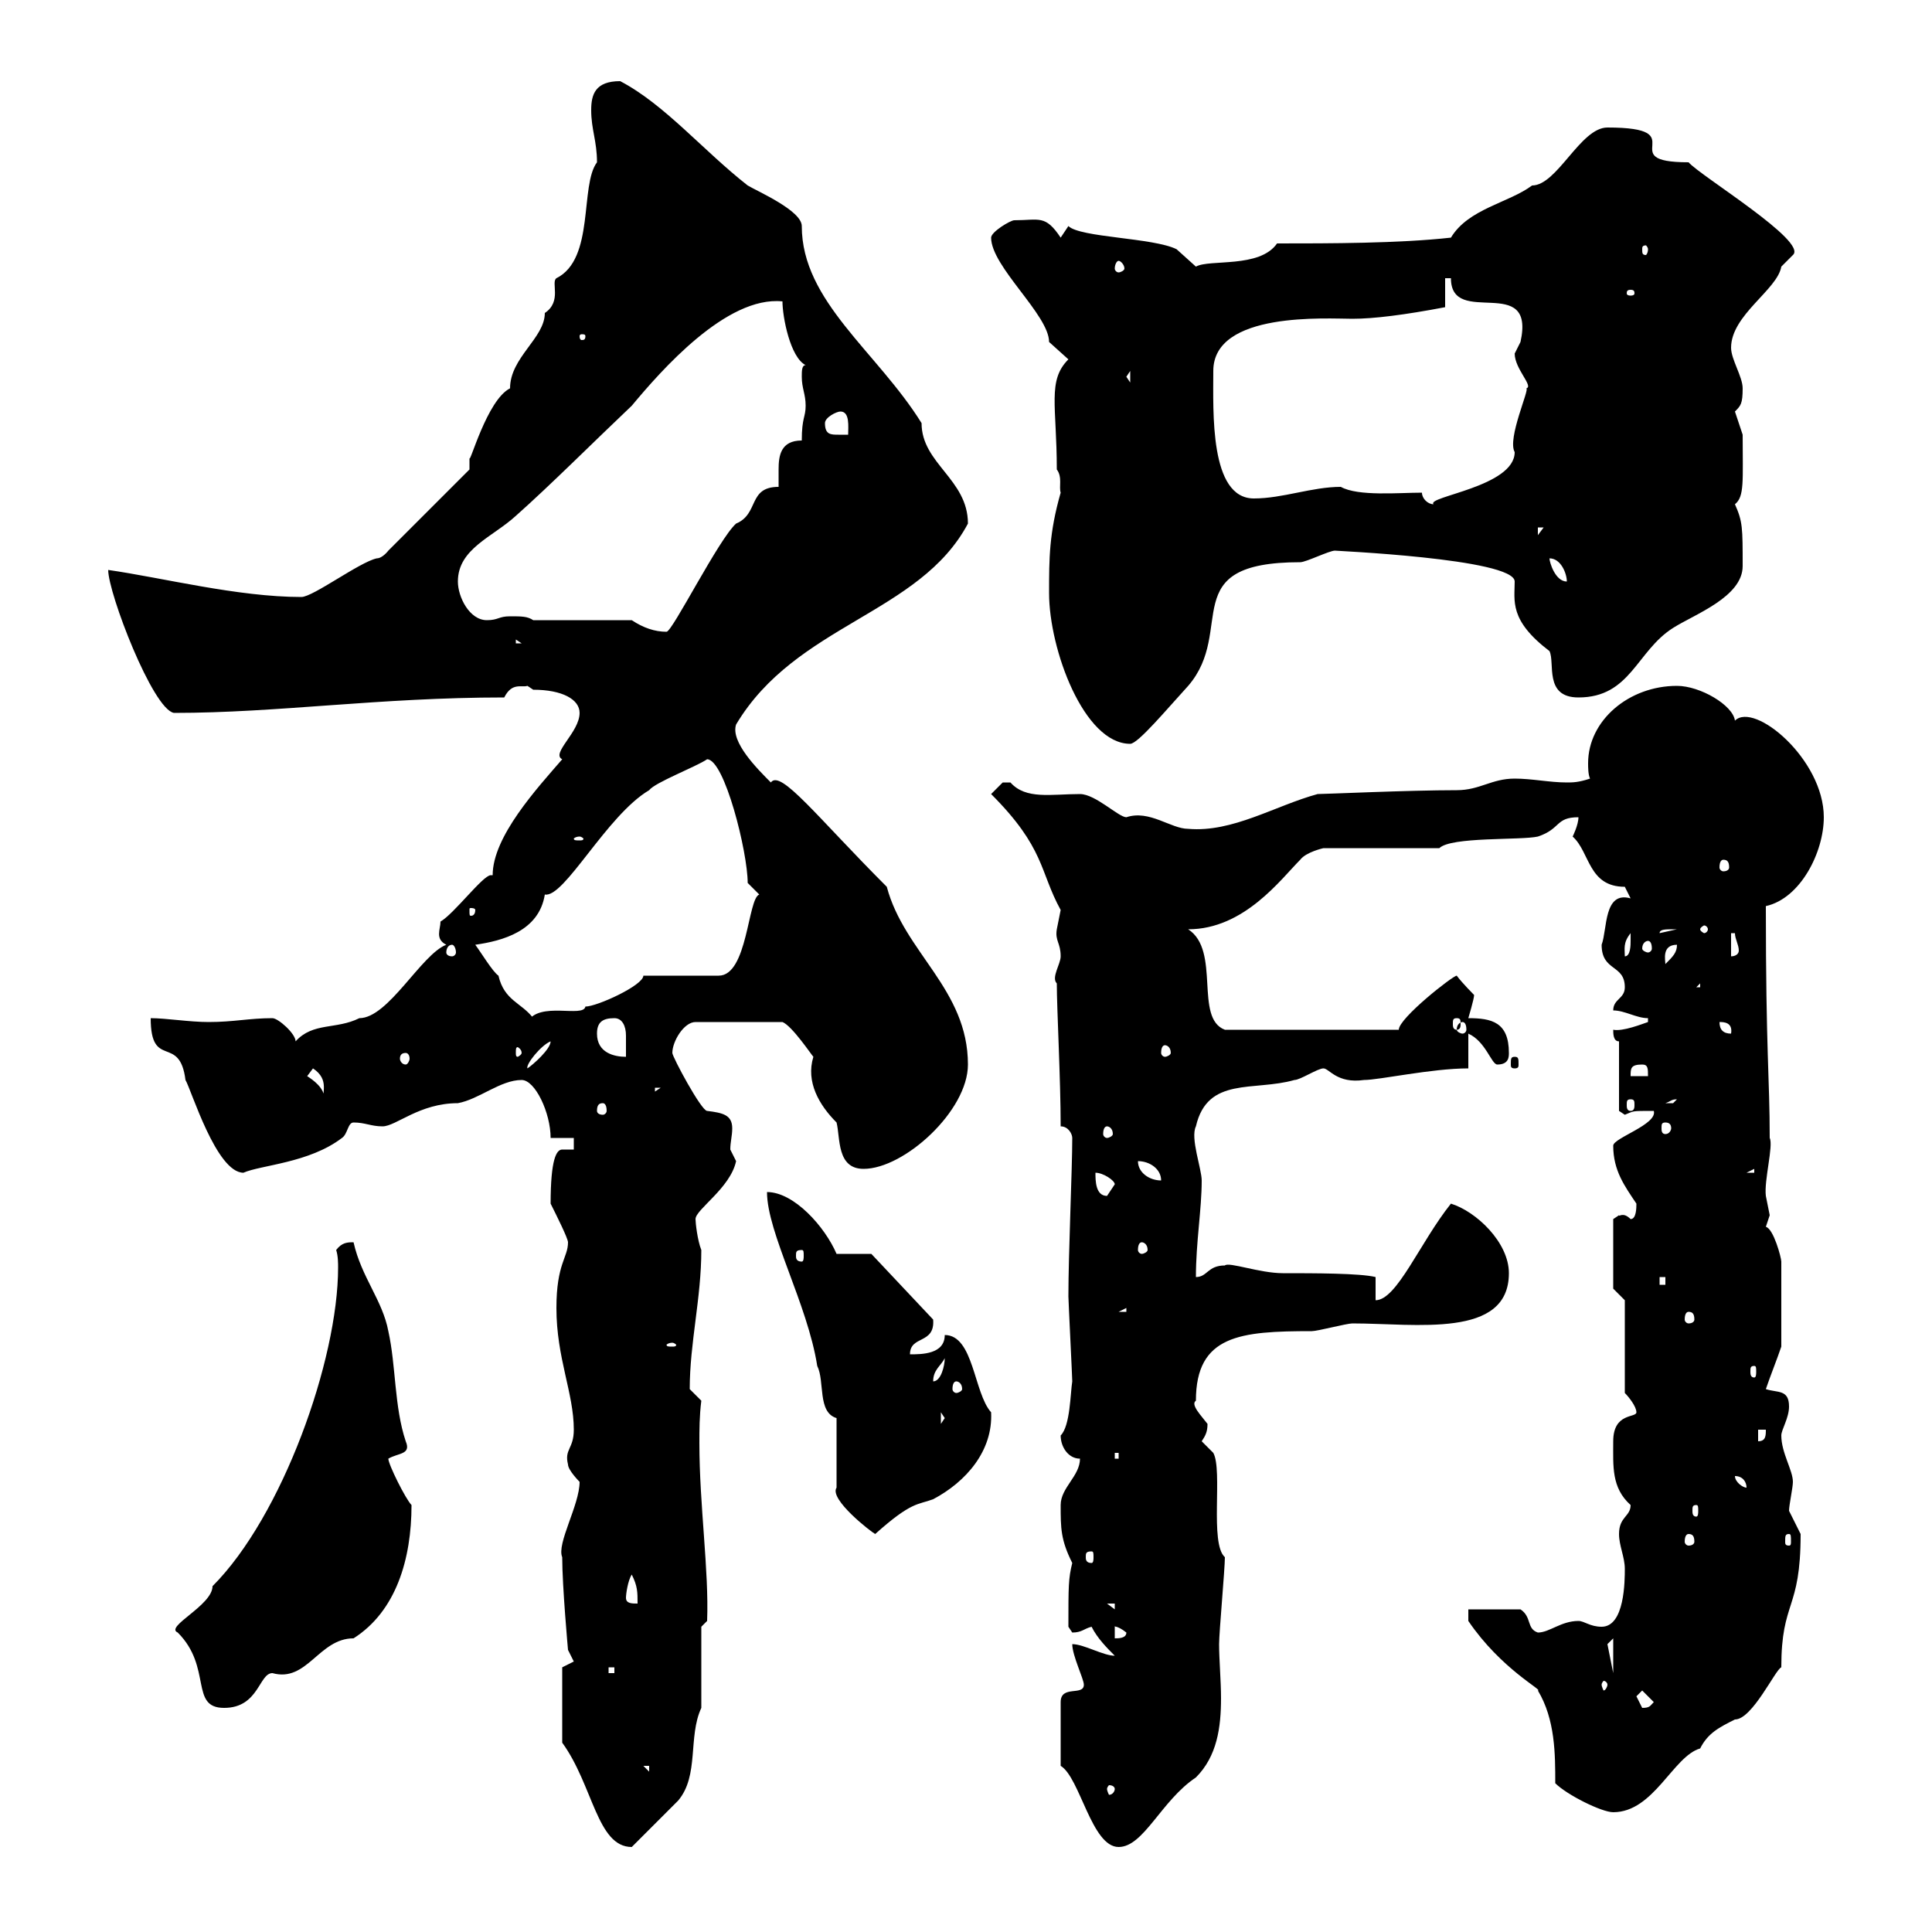 <svg xmlns="http://www.w3.org/2000/svg" xmlns:xlink="http://www.w3.org/1999/xlink" width="300" height="300"><path d="M87.30 258.90L87.30 270.60C92.10 277.20 92.70 286.80 98.10 286.80C99 285.90 104.40 280.50 105.30 279.60C108.60 275.70 106.80 269.70 108.90 265.20C108.90 263.40 108.90 254.40 108.90 252.60L109.80 251.70C110.10 243.90 108.60 233.70 108.60 224.10C108.60 222 108.60 219.90 108.90 217.50C108.90 217.50 107.10 215.70 107.10 215.70C107.10 208.50 108.90 201.60 108.90 194.10C108.30 192.60 108 189.90 108 189.30C108 187.80 113.40 184.50 114.30 180.30C114.30 180.30 113.40 178.50 113.40 178.50C113.40 177.30 113.70 176.40 113.70 175.20C113.70 173.10 112.20 172.80 109.80 172.50C108.90 172.50 104.40 164.10 104.40 163.50C104.40 161.70 106.20 158.70 108 158.70L121.50 158.70C123 159.30 126 163.80 126.30 164.10C125.10 168 127.20 171.60 129.90 174.30C130.50 176.70 129.90 181.50 134.10 181.50C140.40 181.50 150.30 172.50 150.30 165.30C150.30 153.60 140.40 147.90 137.70 137.70C126.90 126.90 121.20 119.40 119.70 121.50C117.60 119.40 113.40 115.20 114.30 112.50C123.60 96.90 142.80 95.40 150.30 81.30C150.30 74.40 143.10 72 143.10 65.70C136.20 54.60 124.50 46.80 124.50 35.10C124.50 32.70 117.60 29.70 116.10 28.80C109.20 23.40 103.20 16.20 96.30 12.60C92.40 12.60 91.80 14.70 91.80 17.10C91.80 20.10 92.70 21.90 92.70 25.20C90 28.80 92.40 40.20 86.40 43.20C85.50 43.80 87.30 46.80 84.60 48.60C84.60 52.50 79.20 55.50 79.20 60.30C75.60 62.10 72.90 72.30 72.90 71.10C72.90 71.10 72.90 72.90 72.90 72.90L60.30 85.50C60.30 85.50 59.40 86.70 58.50 86.70C55.80 87.30 48.60 92.70 46.80 92.70C36.90 92.70 25.20 89.70 16.80 88.50C16.80 92.10 23.70 110.10 27 110.70C43.20 110.70 58.80 108.30 78.30 108.30C79.50 105.90 81 106.80 81.90 106.50C81.90 106.50 82.80 107.10 82.80 107.10C87.30 107.10 90 108.60 90 110.70C90 113.70 85.50 117 87.30 117.90C83.40 122.40 76.50 129.90 76.50 135.90C76.20 135.90 76.20 135.90 76.20 135.90C75 135.90 70.50 141.90 68.40 143.10C68.40 144.30 67.50 145.80 69.30 146.70C65.40 148.20 60.30 158.10 55.80 158.10C52.20 159.90 48.60 158.70 45.90 161.70C45.90 160.50 43.20 158.10 42.30 158.10C38.70 158.10 36.30 158.70 32.40 158.70C29.40 158.70 25.80 158.10 23.40 158.10C23.40 166.20 27.90 160.50 28.80 167.70C29.70 169.20 33.60 182.10 37.80 182.10C40.50 180.90 48 180.60 53.10 176.70C54 176.10 54 174.30 54.90 174.30C56.70 174.30 57.60 174.90 59.40 174.90C61.50 174.90 65.10 171.30 71.10 171.30C74.40 170.70 77.70 167.70 81 167.70C83.10 167.70 85.50 172.80 85.50 176.70L89.10 176.70L89.10 178.50C88.80 178.50 88.20 178.50 87.30 178.50C86.40 178.50 85.50 180 85.50 186.90C86.40 188.70 88.20 192.30 88.20 192.90C88.20 195.30 86.40 196.20 86.40 203.10C86.40 210.90 89.10 216.30 89.10 222C89.10 225 87.60 225 88.20 227.40C88.20 228.30 90 230.10 90 230.10C90 233.70 86.40 239.70 87.30 241.80C87.30 246.30 88.20 256.20 88.20 256.20L89.10 258ZM164.70 274.20C167.70 276 169.50 286.80 173.70 286.80C177.60 286.80 180.30 279.60 185.70 276C189 272.70 189.60 268.20 189.60 263.70C189.60 261 189.30 257.70 189.30 255.30C189.30 253.50 190.20 243.60 190.20 241.80C187.80 239.70 189.90 228.30 188.40 225.60C188.40 225.60 186.60 223.80 186.60 223.80C187.20 222.90 187.50 222.30 187.50 221.10C186.60 219.90 184.80 218.10 185.70 217.50C185.70 207.30 192.60 206.70 203.70 206.70C204.60 206.70 209.10 205.50 210 205.50C219.90 205.50 234.30 207.90 234.30 197.70C234.30 192.90 229.20 188.10 225.30 186.90C220.50 192.90 216.90 201.90 213.60 201.90L213.60 198.30C211.20 197.70 204 197.70 199.20 197.70C195.60 197.70 190.80 195.90 190.20 196.50C187.50 196.50 187.50 198.30 185.70 198.30C185.70 192.90 186.60 187.80 186.60 183.30C186.60 181.50 184.80 176.70 185.70 174.90C187.50 167.10 194.70 169.50 201 167.70C201.90 167.70 204.60 165.90 205.50 165.90C206.40 165.90 207.60 168.30 211.80 167.70C214.20 167.70 222.30 165.90 228 165.90L228 160.50C230.70 161.70 231.60 165.30 232.50 165.30C234.30 165.30 234.30 164.10 234.30 163.50C234.30 158.70 231.60 158.10 228 158.10C228 158.10 228.90 155.10 228.90 154.50C228.90 154.50 227.10 152.70 226.20 151.50C225.60 151.50 217.20 158.10 217.20 159.90L190.20 159.90C185.40 158.10 189.60 147.60 184.50 144.30C193.20 144.30 198.90 136.50 201.90 133.50C202.80 132.30 205.50 131.70 205.50 131.70L223.50 131.70C225.30 129.90 236.10 130.50 238.80 129.90C242.40 128.70 241.50 126.90 245.10 126.90C245.10 128.10 244.20 129.90 244.20 129.90C246.90 132.30 246.60 137.70 252.30 137.70C252.30 137.70 253.20 139.50 253.20 139.50C249 138.30 249.60 144.30 248.70 146.70C248.70 150.90 252.30 149.70 252.30 153.30C252.30 155.10 250.50 155.10 250.50 156.90C252.30 156.90 254.10 158.10 255.90 158.10L255.90 158.70C255 159 252 160.20 250.50 159.90C250.50 160.50 250.50 161.70 251.40 161.70L251.40 172.50C251.40 172.50 252.30 173.10 252.30 173.10C253.80 172.50 253.20 172.50 256.80 172.50C257.40 174.60 250.50 176.70 250.50 177.90C250.50 181.80 252.30 184.20 254.10 186.90C254.10 187.50 254.10 189.30 253.20 189.30C252 188.10 251.40 189 251.40 188.70C251.40 188.70 250.50 189.30 250.50 189.30L250.50 200.10L252.30 201.90L252.30 216.30C252.90 216.90 254.10 218.40 254.10 219.30C254.10 220.20 250.50 219.30 250.50 223.80C250.50 227.70 250.20 231 253.20 233.70C253.20 235.50 251.40 235.50 251.40 238.20C251.40 240 252.30 241.80 252.30 243.60C252.30 245.40 252.30 252.60 248.70 252.60C246.90 252.60 246 251.70 245.10 251.70C242.40 251.70 240.60 253.50 238.80 253.50C237 252.90 237.90 251.10 236.10 249.90L228 249.90L228 251.70C233.10 259.20 239.70 262.50 238.80 262.50C241.50 267 241.50 272.40 241.50 276.90C243.30 278.70 248.70 281.40 250.50 281.40C256.80 281.40 259.80 272.70 264 271.50C265.20 269.10 267 268.20 269.40 267C272.10 267 275.70 259.20 276.60 258.90C276.60 248.40 279.60 250.20 279.60 238.20C279.60 238.20 277.80 234.60 277.80 234.60C277.80 233.70 278.40 231 278.40 230.10C278.40 228.30 276.60 225.60 276.60 222.90C276.60 222 277.80 220.20 277.80 218.40C277.80 215.70 276 216.30 274.20 215.70C274.80 213.90 276 210.90 276.60 209.10L276.60 195.90C276.60 195.30 275.40 190.80 274.20 190.50C274.20 190.50 274.80 188.70 274.80 188.70C274.80 188.70 274.20 185.70 274.20 185.70C273.90 183.30 275.40 177.90 274.80 176.70C274.80 167.40 274.20 163.50 274.20 140.70C279.60 139.50 283.20 132.30 283.20 126.90C283.20 117.90 272.40 108.90 269.40 111.90C269.10 109.50 264 106.50 260.40 106.50C252.90 106.50 246.60 111.90 246.60 118.50C246.60 119.10 246.60 120.30 246.90 120.90C245.10 121.50 244.20 121.50 243.30 121.50C240.60 121.50 237.90 120.90 235.20 120.90C231.60 120.90 229.80 122.70 226.20 122.70C218.70 122.70 205.80 123.30 204.60 123.30C198 125.10 191.40 129.30 184.50 128.70C181.80 128.70 178.50 125.70 174.90 126.90C173.70 126.90 170.10 123.30 167.70 123.30C163.20 123.30 159.30 124.20 156.90 121.50C156.90 121.50 156.90 121.50 155.70 121.50C155.70 121.50 153.90 123.30 153.90 123.30C162.30 131.70 161.40 135.30 164.70 141.30C164.70 141.30 164.10 144.30 164.10 144.30C163.80 146.10 164.70 146.40 164.70 148.50C164.70 149.70 163.20 151.80 164.10 152.70C164.10 156.60 164.70 167.70 164.70 174.90C165.90 174.90 166.50 176.10 166.50 176.70C166.50 181.50 165.90 194.70 165.90 201.30C165.90 201.90 166.50 213.90 166.50 214.50C166.20 216.30 166.20 221.40 164.70 222.90C164.70 224.70 165.90 226.50 167.70 226.50C167.70 229.20 164.70 231 164.70 233.70C164.70 237.30 164.70 239.10 166.50 242.70C165.90 245.10 165.90 246.30 165.90 252.60C165.90 252.60 166.50 253.50 166.50 253.50C168 253.50 168.30 252.90 169.50 252.60C170.40 254.40 171.90 255.90 173.10 257.10C171.30 257.10 168.30 255.30 166.50 255.30C166.50 257.10 168.30 260.70 168.30 261.60C168.30 263.40 164.70 261.60 164.70 264.30ZM173.10 277.80C173.10 278.10 172.80 278.70 172.20 278.70C172.20 278.70 171.90 278.10 171.90 277.80C171.90 277.50 172.20 277.20 172.20 277.20C172.80 277.20 173.10 277.50 173.10 277.80ZM99.90 274.20L100.80 274.20L100.80 275.10ZM27.60 253.50C33 258.90 29.40 265.20 34.80 265.20C40.20 265.20 40.20 259.80 42.30 259.80C47.70 261.30 49.50 254.40 54.90 254.40C61.50 250.20 63.90 242.10 63.90 233.70C63 232.80 60.30 227.40 60.30 226.50C61.80 225.60 63.90 225.90 63 223.80C61.20 218.40 61.50 212.10 60.30 206.70C59.40 201.90 56.10 198.30 54.90 192.90C54 192.90 53.10 192.90 52.20 194.10C52.50 195 52.50 196.20 52.50 196.80C52.50 211.20 43.80 235.50 33 246.30C33 249.30 25.50 252.60 27.60 253.50ZM254.10 263.40C254.10 263.40 255 262.50 255 262.50L256.80 264.30C256.20 264.90 256.20 265.20 255 265.20C255 265.20 254.10 263.40 254.10 263.40ZM249.60 261.60C249.60 261.90 249.30 262.50 249 262.50C249 262.50 248.70 261.90 248.70 261.60C248.70 261.30 249 261 249 261C249.30 261 249.60 261.30 249.60 261.60ZM94.50 258.90L95.40 258.90L95.40 259.80L94.50 259.80ZM250.50 254.40L250.50 259.80L249.60 255.30ZM173.10 252.60C172.80 252.60 173.40 252.30 174.90 253.50C174.90 254.40 173.70 254.40 173.10 254.40ZM171.90 249L173.10 249L173.10 249.90ZM97.20 248.10C97.20 247.50 97.50 245.40 98.10 244.50C99 246.30 99 247.20 99 249C98.10 249 97.20 249 97.20 248.10ZM169.50 240.90C169.80 240.90 169.80 241.20 169.80 241.80C169.80 242.10 169.80 242.70 169.50 242.70C168.60 242.70 168.60 242.10 168.60 241.80C168.60 241.20 168.60 240.90 169.50 240.90ZM262.20 238.20C262.80 238.20 263.10 238.50 263.10 239.40C263.10 239.70 262.80 240 262.20 240C261.90 240 261.60 239.70 261.60 239.40C261.60 238.50 261.90 238.20 262.20 238.20ZM277.80 238.20C278.10 238.20 278.10 238.50 278.10 239.40C278.10 239.70 278.10 240 277.80 240C277.20 240 277.20 239.70 277.20 239.40C277.20 238.50 277.20 238.20 277.80 238.20ZM129.90 220.20L129.90 231C128.70 232.80 135.30 237.90 135.90 238.20C141.60 233.10 142.50 233.70 144.90 232.80C150 230.10 154.20 225.30 153.90 219.30C151.20 216.30 151.20 207.30 146.70 207.30C146.70 210.30 143.10 210.30 141.30 210.30C141.30 207.30 145.20 208.80 144.90 204.90L135.30 194.70L129.90 194.70C128.10 190.50 123.30 185.10 119.10 185.10C119.10 191.40 125.40 202.50 126.90 212.10C128.10 214.50 126.90 219.30 129.90 220.20ZM263.40 233.70C263.70 233.70 263.70 234 263.70 234.60C263.70 234.90 263.70 235.50 263.40 235.50C262.80 235.50 262.80 234.90 262.80 234.60C262.80 234 262.80 233.70 263.40 233.70ZM269.40 229.20C270.60 229.20 271.20 230.10 271.20 231C270.60 231 269.40 230.10 269.40 229.20ZM173.10 225.60L173.70 225.60L173.70 226.50L173.10 226.50ZM273 222L274.20 222C274.20 222.90 274.20 223.80 273 223.80ZM146.10 219.30L146.70 220.20L146.10 221.10ZM148.50 214.50C148.80 214.50 149.40 214.80 149.40 215.70C149.40 216 148.80 216.30 148.50 216.30C148.20 216.30 147.90 216 147.90 215.70C147.90 214.80 148.20 214.50 148.50 214.50ZM146.70 210.90C146.70 212.10 146.10 214.50 144.90 214.50C144.90 212.70 146.10 212.10 146.70 210.90ZM272.40 212.10C272.70 212.10 272.70 212.40 272.70 213C272.70 213.30 272.70 213.90 272.40 213.90C271.80 213.90 271.80 213.30 271.80 213C271.80 212.40 271.80 212.10 272.40 212.10ZM104.40 208.50C104.70 208.50 105 208.80 105 208.80C105 209.10 104.70 209.10 104.40 209.10C103.80 209.10 103.50 209.10 103.50 208.80C103.50 208.80 103.80 208.50 104.40 208.50ZM262.20 203.70C262.80 203.70 263.10 204 263.10 204.90C263.10 205.20 262.80 205.50 262.20 205.50C261.90 205.50 261.60 205.20 261.60 204.90C261.60 204 261.90 203.70 262.20 203.70ZM174.90 203.10L174.90 203.70L173.70 203.70ZM257.70 198.30L258.60 198.30L258.60 199.50L257.70 199.50ZM133.50 196.50L134.10 199.50L134.10 197.70ZM124.50 194.10C124.80 194.10 124.80 194.40 124.80 195C124.80 195.30 124.80 195.90 124.50 195.90C123.60 195.90 123.60 195.30 123.60 195C123.60 194.40 123.60 194.10 124.50 194.10ZM177.30 192.90C177.60 192.90 178.20 193.20 178.20 194.10C178.20 194.40 177.60 194.70 177.30 194.70C177 194.70 176.70 194.40 176.70 194.10C176.70 193.20 177 192.90 177.30 192.90ZM170.10 182.10C171.30 182.10 173.10 183.30 173.10 183.90C173.10 183.90 171.90 185.70 171.90 185.70C170.10 185.70 170.10 183.30 170.10 182.10ZM176.70 180.30C178.50 180.30 180.30 181.50 180.30 183.30C178.50 183.30 176.70 182.10 176.70 180.30ZM272.40 181.50L272.40 182.10L271.20 182.10ZM171.90 174.90C172.20 174.90 172.80 175.20 172.80 176.10C172.80 176.40 172.20 176.70 171.90 176.70C171.60 176.70 171.30 176.40 171.30 176.10C171.30 175.20 171.60 174.90 171.90 174.90ZM258.60 174.30C259.20 174.30 259.50 174.60 259.50 175.20C259.50 175.50 259.20 176.10 258.60 176.10C258 176.10 258 175.50 258 175.20C258 174.60 258 174.30 258.60 174.30ZM93.60 171.30C93.90 171.30 94.20 171.60 94.20 172.50C94.20 172.80 93.90 173.10 93.60 173.10C93 173.10 92.70 172.80 92.70 172.50C92.70 171.60 93 171.30 93.60 171.30ZM253.20 170.70C253.80 170.70 253.80 171 253.80 171.60C253.80 171.90 253.80 172.50 253.20 172.50C252.60 172.50 252.60 171.90 252.60 171.60C252.60 171 252.60 170.70 253.20 170.70ZM260.40 170.70C260.40 170.70 259.80 171.30 259.80 171.30C258.60 171.30 258.60 171.30 258.60 171.30C259.50 171 259.50 170.70 260.40 170.70ZM47.70 167.10L48.60 165.90C51.30 167.70 49.80 169.80 50.40 170.70C50.40 168.90 48.60 167.70 47.70 167.10ZM101.70 168.90L102.60 168.90L101.70 169.50ZM255 165.30C255.90 165.30 255.90 165.90 255.90 167.10L253.20 167.10C253.20 165.90 253.20 165.30 255 165.30ZM85.50 161.70C85.50 162.90 82.80 165.30 81.90 165.90C81.60 165.30 84 162.30 85.50 161.70ZM235.20 164.10C234.60 164.10 234.60 164.40 234.60 165.30C234.60 165.60 234.60 165.90 235.20 165.90C235.80 165.90 235.80 165.60 235.80 165.30C235.80 164.40 235.80 164.10 235.20 164.10ZM63 163.50C63.30 163.50 63.60 163.80 63.60 164.40C63.60 164.70 63.30 165.30 63 165.30C62.40 165.30 62.10 164.70 62.10 164.40C62.10 163.80 62.40 163.50 63 163.50ZM81 163.50C81 163.80 80.40 164.10 80.40 164.10C80.10 164.10 80.10 163.80 80.10 163.50C80.10 162.90 80.10 162.60 80.40 162.60C80.40 162.60 81 162.90 81 163.50ZM92.70 160.50C92.70 158.70 93.60 158.10 95.40 158.10C96.60 158.10 97.20 159.30 97.20 160.80C97.20 162.30 97.20 163.50 97.20 164.10C95.40 164.10 92.70 163.50 92.70 160.50ZM180.90 162.30C181.20 162.30 181.80 162.60 181.80 163.50C181.80 163.80 181.20 164.10 180.90 164.10C180.60 164.10 180.30 163.80 180.30 163.50C180.30 162.60 180.60 162.30 180.90 162.30ZM267 158.70C267.60 158.70 269.10 158.70 268.80 160.50C267.60 160.50 267 159.90 267 158.70ZM227.10 158.70C227.40 158.70 227.70 159 227.70 159.90C227.70 160.20 227.40 160.50 227.10 160.50C226.80 160.50 226.20 160.20 226.20 159.90C226.20 159 226.80 158.70 227.10 158.70ZM82.80 158.10C81 155.70 78.30 155.40 77.40 151.50C76.50 150.90 74.70 147.90 73.80 146.70C78 146.10 83.70 144.60 84.60 138.90C87.60 139.50 94.20 126.60 100.80 122.70C101.70 121.50 108 119.10 109.80 117.90C112.50 117.90 116.10 132.30 116.10 137.10L117.90 138.90C116.10 139.50 116.10 151.50 111.60 151.50L99.90 151.50C99.90 153 92.70 156.30 90.90 156.30C90.60 158.10 83.70 155.40 81.90 158.70ZM226.20 158.10C226.80 158.10 226.80 158.40 226.80 159C226.80 159.30 226.80 159.90 226.20 159.90C225.60 159.90 225.60 159.30 225.60 159C225.60 158.40 225.60 158.10 226.20 158.10ZM264 152.70L264 153.30L263.40 153.30ZM260.40 146.70C260.40 147.90 259.80 148.50 258.60 149.70C258.60 149.10 258 146.70 260.40 146.70ZM253.20 144.90C253.20 144.90 253.20 146.10 253.20 146.10C253.20 146.70 253.20 148.50 252.30 148.50C252.30 147.30 252 146.40 253.20 144.90ZM268.80 144.90L269.40 144.90C269.40 145.80 270 146.70 270 147.60C270 148.20 269.40 148.50 268.80 148.50ZM70.20 146.70C70.50 146.70 70.80 147.30 70.80 147.90C70.80 148.20 70.50 148.50 70.20 148.50C69.60 148.50 69.30 148.20 69.30 147.90C69.30 147.30 69.60 146.70 70.20 146.70ZM255.90 146.10C256.20 146.10 256.50 146.40 256.50 147.30C256.50 147.60 256.20 147.90 255.90 147.90C255.60 147.90 255 147.60 255 147.30C255 146.40 255.60 146.10 255.90 146.10ZM259.80 144.30C259.80 144.30 260.40 144.30 260.40 144.30L257.70 144.90C257.70 144.30 258.60 144.30 259.80 144.30ZM265.20 144.30C265.20 144.60 264.90 144.90 264.60 144.90C264.60 144.90 264 144.60 264 144.30C264 144 264.60 143.70 264.60 143.70C264.90 143.70 265.20 144 265.20 144.30ZM73.80 141.30C73.80 142.20 73.20 142.20 73.20 142.20C72.90 142.20 72.90 142.20 72.90 141.30C72.90 141 72.90 141 73.20 141C73.20 141 73.80 141 73.80 141.30ZM267.60 133.50C268.20 133.50 268.50 133.80 268.50 134.70C268.50 135 268.20 135.30 267.60 135.30C267.30 135.30 267 135 267 134.70C267 133.80 267.30 133.50 267.60 133.50ZM90 129.90C90.30 129.90 90.60 130.20 90.60 130.20C90.60 130.50 90.30 130.50 90 130.50C89.40 130.50 89.10 130.50 89.10 130.20C89.10 130.20 89.40 129.90 90 129.90ZM162.90 92.10C162.90 100.80 168.30 115.50 175.50 115.50C176.70 115.50 181.20 110.10 184.50 106.50C192 97.80 182.40 87.30 201.90 87.30C202.80 87.30 206.40 85.50 207.30 85.50C206.40 85.50 235.20 86.70 235.20 90.30C235.20 93.30 234.30 96.30 240.60 101.10C241.50 102.90 239.70 108.30 245.10 108.30C253.20 108.30 254.10 101.10 259.80 97.50C263.10 95.40 270.60 92.70 270.60 87.90C270.60 81.90 270.60 81 269.40 78.30C270.90 77.10 270.60 74.70 270.60 67.50C270.60 67.50 269.40 63.90 269.40 63.90C270.30 63 270.60 62.70 270.60 60.30C270.60 58.50 268.80 55.80 268.80 54C268.80 48.90 276 45 276.60 41.40C276.60 41.40 278.40 39.60 278.40 39.60C280.80 37.50 264 27.30 262.20 25.20C250.20 25.20 263.40 19.80 249.60 19.80C245.40 19.80 241.80 28.80 237.90 28.80C234.30 31.50 228 32.40 225.30 36.90C217.20 37.80 206.40 37.80 198.30 37.80C195.60 41.70 187.80 40.20 185.70 41.40C185.70 41.40 182.70 38.70 182.70 38.70C179.10 36.90 167.70 36.90 165.90 35.10L164.70 36.90C162.30 33.30 161.40 34.20 157.50 34.20C156.90 34.20 153.90 36 153.90 36.90C153.90 41.40 162.90 48.90 162.90 53.10C162.90 53.10 165.90 55.80 165.90 55.80C162.60 59.10 164.10 63 164.10 72.90C165 74.10 164.40 75.60 164.70 76.50C162.90 82.80 162.90 86.70 162.90 92.10ZM80.10 99.30L81 99.90L80.10 99.90ZM98.10 96.30L82.80 96.30C81.90 95.70 81 95.70 79.20 95.70C77.40 95.70 77.40 96.30 75.60 96.30C72.90 96.30 71.10 92.70 71.10 90.30C71.10 85.20 76.50 83.40 80.10 80.10C85.50 75.30 92.40 68.40 98.10 63C102.60 57.60 112.80 45.90 121.50 46.80C121.50 49.20 122.70 55.50 125.10 56.70C124.50 56.70 124.50 57.60 124.50 58.50C124.50 60.30 125.10 61.20 125.10 63C125.10 64.80 124.50 64.80 124.50 68.40C121.20 68.40 120.90 70.80 120.90 72.90C120.90 74.10 120.90 75.30 120.90 75.60C116.10 75.60 117.90 79.80 114.30 81.30C111.60 83.70 104.40 98.10 103.50 98.10C101.70 98.10 99.90 97.50 98.10 96.30ZM240.60 86.70C242.40 86.70 243.30 89.10 243.30 90.30C241.50 90.30 240.60 87.30 240.60 86.70ZM238.80 81.90L239.70 81.90L238.80 83.10ZM220.80 76.50C217.20 76.50 210.90 77.10 208.20 75.60C203.70 75.60 199.20 77.40 194.70 77.40C187.80 77.40 188.40 63.90 188.40 57.60C188.40 48.30 206.10 49.50 210 49.50C213.30 49.50 218.10 48.90 224.40 47.70L224.40 43.20L225.30 43.20C225.30 51 238.50 42.30 236.10 53.10C236.10 53.10 235.20 54.90 235.20 54.90C235.20 57.30 238.20 60 237 60.30C237.60 60.30 234 68.10 235.20 70.20C235.20 75.60 221.40 77.10 222.60 78.30C221.70 78.30 220.80 77.40 220.80 76.50ZM128.10 65.70C128.10 64.80 129.90 63.90 130.50 63.90C132 63.90 131.70 66.30 131.70 67.50C131.40 67.50 130.50 67.50 130.20 67.50C129 67.50 128.10 67.50 128.10 65.70ZM174.90 58.50L175.50 57.60L175.50 59.40ZM90.90 52.20C90.90 52.80 90.60 52.80 90.30 52.80C90.30 52.80 90 52.80 90 52.20C90 51.90 90.30 51.90 90.30 51.90C90.60 51.90 90.90 51.90 90.90 52.20ZM253.20 45C253.80 45 253.80 45.30 253.80 45.60C253.80 45.60 253.80 45.90 253.20 45.90C252.60 45.90 252.60 45.60 252.60 45.60C252.60 45.30 252.60 45 253.20 45ZM173.70 40.50C174 40.50 174.60 41.10 174.60 41.70C174.60 42 174 42.30 173.70 42.30C173.40 42.30 173.10 42 173.10 41.70C173.10 41.10 173.40 40.50 173.70 40.50ZM255.90 38.70C255.90 39.30 255.60 39.60 255.60 39.60C255 39.60 255 39.30 255 38.70C255 38.40 255 38.10 255.60 38.10C255.60 38.10 255.90 38.40 255.90 38.70Z"/></svg>